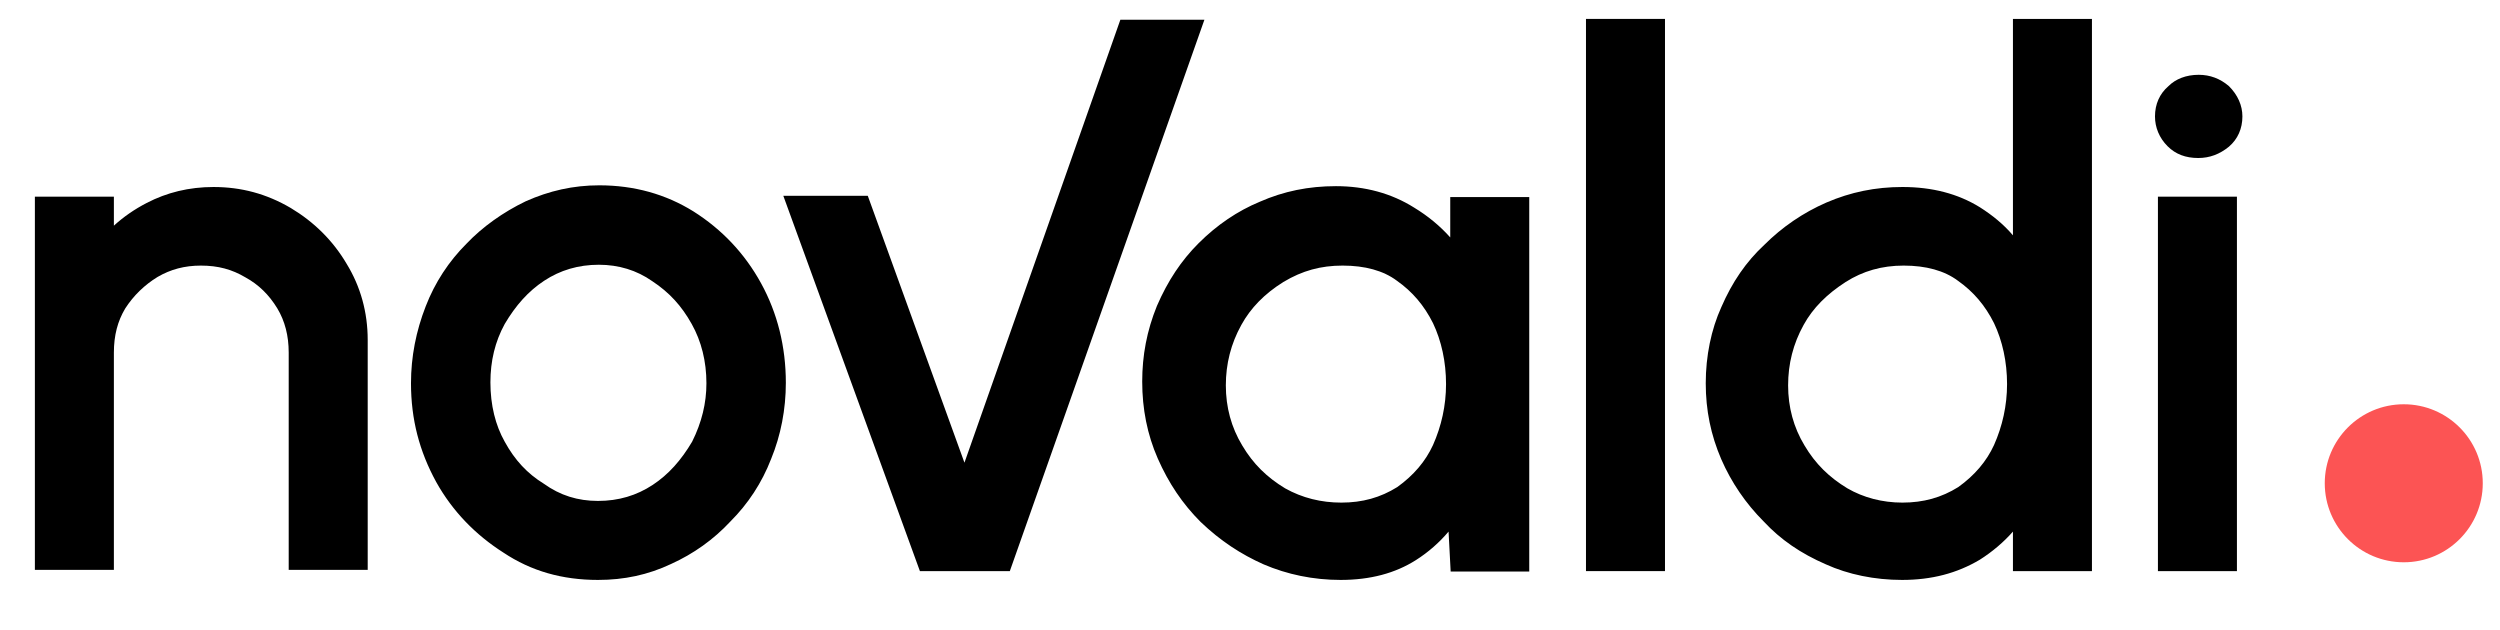 <?xml version="1.0" encoding="utf-8"?>
<!-- Generator: Adobe Illustrator 27.9.6, SVG Export Plug-In . SVG Version: 9.03 Build 54986)  -->
<svg version="1.1" id="Calque_1" xmlns="http://www.w3.org/2000/svg" xmlns:xlink="http://www.w3.org/1999/xlink" x="0px" y="0px"
	 viewBox="0 0 594.9 149.9" style="enable-background:new 0 0 594.9 149.9;" xml:space="preserve">
<style type="text/css">
	.st0{fill:#000000;}
	.st1{fill:#FC5454;}
</style>
<g>
	<g>
		<g>
			<path class="st0" d="M85.1,80.9v52.4H71V83.9c0-4.2-0.9-8.2-3.1-11.8c-2.1-3.5-4.9-6.3-8.5-8.2c-3.5-2.1-7.3-3.1-11.8-3.1
				c-4.2,0-8,0.9-11.5,3.1c-3.5,2.1-6.3,4.9-8.5,8.2c-2.1,3.5-3.1,7.3-3.1,11.8v49.4H10.6V49.1h14.1v10.6c3.1-4,6.8-7.1,11.3-9.4
				c4.5-2.4,9.4-3.5,14.8-3.5c6.3,0,12,1.6,17.2,4.7s9.4,7.3,12.5,12.5C83.5,68.9,85.1,74.5,85.1,80.9z"/>
			<path class="st0" d="M87.5,135.6H68.7V83.9c0-4-0.9-7.5-2.7-10.5c-2-3.3-4.5-5.7-7.6-7.4c-3.2-1.9-6.5-2.8-10.6-2.8
				c-3.9,0-7.2,0.9-10.3,2.7c-3.1,1.9-5.7,4.4-7.7,7.5c-1.8,3-2.7,6.4-2.7,10.5v51.7H8.3V46.8h18.8v6.9c2.3-2.1,4.9-3.9,7.8-5.4
				c4.8-2.5,10.1-3.8,15.9-3.8c6.6,0,12.6,1.6,18.4,5c5.5,3.3,10,7.7,13.3,13.3c3.3,5.4,5,11.5,5,18.1V135.6z M73.4,130.9h9.4v-50
				c0-5.7-1.5-11-4.3-15.7c-2.9-4.9-6.8-8.8-11.7-11.7c-5-2.9-10.2-4.4-16-4.4c-5,0-9.6,1.1-13.7,3.3c-4.3,2.3-7.7,5.1-10.5,8.8
				l-4.2,5.5V51.5H13V131h9.4V84c0-5,1.1-9.1,3.4-13c2.4-3.8,5.5-6.8,9.3-9c3.8-2.3,8-3.4,12.7-3.4c5,0,9.1,1.1,13,3.4
				c3.7,2,6.9,5,9.3,9c2.3,3.8,3.4,8.1,3.4,13L73.4,130.9L73.4,130.9z"/>
		</g>
		<g>
			<path class="st0" d="M142.3,135.6c-7.8,0-14.8-1.9-21.2-6.1c-6.3-4-11.5-9.4-15.3-16c-3.8-6.8-5.6-14.1-5.6-22.3
				c0-6.1,1.2-12,3.3-17.4c2.1-5.4,5.2-10.1,9.2-14.1c3.8-4,8.5-7.3,13.4-9.6c5.2-2.4,10.6-3.5,16.5-3.5c7.8,0,14.8,1.9,21.2,5.9
				c6.3,4,11.5,9.4,15.3,16.2s5.6,14.3,5.6,22.6c0,6.1-1.2,12-3.3,17.2c-2.1,5.4-5.2,10.1-9.2,14.1c-3.8,4-8.2,7.3-13.4,9.6
				C153.6,134.5,148.1,135.6,142.3,135.6z M142.3,121.5c5.4,0,10.1-1.4,14.3-4.2c4.2-2.8,7.5-6.6,10.1-11c2.4-4.7,3.8-9.6,3.8-15
				s-1.2-10.6-3.8-15.3c-2.6-4.7-5.9-8.2-10.1-11c-4.2-2.8-8.9-4.2-14.1-4.2c-5.4,0-10.1,1.4-14.3,4.2c-4.2,2.8-7.5,6.6-10.1,11
				c-2.6,4.7-3.8,9.6-3.8,15c0,5.6,1.2,10.8,3.8,15.3c2.6,4.7,5.9,8.2,10.1,10.8C132.4,120.1,137.1,121.5,142.3,121.5z"/>
			<path class="st0" d="M142.3,138c-8.5,0-15.9-2.1-22.5-6.5c-6.6-4.2-12.1-9.8-16-16.8c-4-7.3-6-14.9-6-23.5
				c0-6.3,1.2-12.4,3.5-18.3c2.2-5.7,5.5-10.7,9.7-14.9c3.8-4,8.7-7.5,14.1-10.1c5.6-2.5,11.3-3.8,17.5-3.8c8.3,0,15.8,2.1,22.4,6.2
				c6.8,4.3,12.2,10,16.1,17.1c3.9,7.1,5.9,15.1,5.9,23.7c0,6.3-1.2,12.5-3.5,18.1c-2.2,5.7-5.5,10.7-9.7,14.9
				c-4,4.3-8.8,7.7-14.1,10.1C154.2,136.8,148.5,138,142.3,138z M142.5,48.9c-5.5,0-10.6,1.1-15.5,3.3c-4.8,2.3-9.2,5.5-12.7,9.1
				c-3.8,3.8-6.7,8.3-8.7,13.3c-2.1,5.3-3.1,10.9-3.1,16.5c0,7.7,1.7,14.7,5.3,21.2c3.6,6.2,8.4,11.3,14.5,15.1
				c5.8,3.9,12.3,5.8,19.9,5.8c5.5,0,10.6-1.1,15.5-3.3c4.7-2.2,9-5.2,12.7-9.1c3.8-3.8,6.7-8.3,8.7-13.4c2.1-5,3.1-10.6,3.1-16.3
				c0-7.8-1.8-15-5.4-21.4c-3.5-6.4-8.4-11.5-14.5-15.4C156.5,50.7,150,48.9,142.5,48.9z M142.3,123.9c-5.8,0-11-1.7-15.5-4.9
				c-4.4-2.7-8-6.5-10.8-11.6c-2.7-4.6-4.1-10.2-4.1-16.4c0-5.9,1.3-11.2,4.1-16.2c2.9-5,6.5-9,10.9-11.9c4.7-3.1,9.8-4.6,15.6-4.6
				c5.6,0,10.8,1.6,15.4,4.6c4.6,3.1,8.2,7,10.9,11.9s4.1,10.4,4.1,16.4c0,5.4-1.3,10.7-4,16.1c-2.9,5.1-6.6,9.1-10.9,12
				C153.2,122.4,148.1,123.9,142.3,123.9z M142.5,63c-4.9,0-9.2,1.3-13,3.8s-6.8,5.9-9.4,10.3c-2.3,4.2-3.4,8.8-3.4,13.9
				c0,5.4,1.2,10.2,3.4,14.1c2.4,4.4,5.4,7.6,9.3,10c3.9,2.8,8.1,4.1,12.9,4.1c4.9,0,9.2-1.3,13-3.8s6.8-5.9,9.4-10.3
				c2.3-4.6,3.4-9.2,3.4-13.9c0-5.2-1.2-10-3.5-14.1c-2.4-4.3-5.3-7.5-9.4-10.2C151.5,64.3,147.2,63,142.5,63z"/>
		</g>
		<g>
			<path class="st0" d="M238.7,133.5h-18.1l-30.8-84.6h15l24.7,68.2l38.8-110h15L238.7,133.5z"/>
			<path class="st0" d="M240.3,135.9h-21.4l-32.5-89.3h20.1l23,63.5L266.6,4.7h20L240.3,135.9z M222.2,131.2H237L280,9.4h-10.1
				l-40.4,114.7l-26.4-72.8h-10L222.2,131.2z"/>
		</g>
		<g>
			<path class="st0" d="M347.5,49.1h14.1v84.4h-14.1l-0.7-14.3c-2.6,4.9-6.3,8.9-11,12s-10.1,4.5-16.7,4.5c-6.1,0-12-1.2-17.4-3.5
				c-5.4-2.4-10.1-5.6-14.3-9.6c-4.2-4.2-7.3-8.9-9.6-14.3c-2.4-5.4-3.5-11.3-3.5-17.4s1.2-11.8,3.3-17.2c2.4-5.4,5.4-10.1,9.4-14.1
				s8.7-7.3,13.9-9.4c5.4-2.4,11-3.5,17.2-3.5c6.6,0,12.5,1.6,17.4,4.7c4.9,3.1,9.2,7.1,12.2,12.2L347.5,49.1z M319.3,122
				c5.6,0,10.3-1.4,14.6-4c4-2.8,7.3-6.3,9.4-11s3.3-9.9,3.3-15.5s-1.2-11-3.3-15.5c-2.4-4.7-5.4-8.2-9.4-11c-4-2.8-8.9-4-14.3-4
				c-5.6,0-10.6,1.4-15.3,4.2c-4.5,2.8-8.2,6.3-10.8,11c-2.6,4.7-4,9.9-4,15.5s1.4,10.8,4.2,15.5s6.3,8.2,11,11
				C308.9,120.6,313.9,122,319.3,122z"/>
			<path class="st0" d="M319,138c-6.5,0-12.7-1.3-18.3-3.7c-5.4-2.4-10.3-5.6-15-10.1c-4.3-4.3-7.6-9.2-10.2-15.1
				c-2.5-5.7-3.7-11.8-3.7-18.3c0-6.2,1.1-12.1,3.5-18c2.6-6,5.8-10.8,9.9-14.9c4.4-4.4,9.3-7.7,14.6-9.9c5.7-2.5,11.6-3.7,18.1-3.7
				c6.9,0,13.2,1.7,18.6,5.1c3.3,2,6.2,4.4,8.6,7.1v-9.6h18.8V136h-18.7l-0.5-9.5c-2.2,2.6-4.8,4.9-7.8,6.8
				C332,136.4,326.1,138,319,138z M317.9,48.9c-5.8,0-11.1,1.1-16.2,3.3c-4.7,1.9-9.2,5-13.1,8.9c-3.7,3.7-6.6,8.1-8.9,13.4
				c-2.1,5.3-3.1,10.6-3.1,16.2c0,5.8,1.1,11.4,3.3,16.5c2.3,5.3,5.3,9.8,9.1,13.6c4.2,4,8.7,7,13.6,9.1c5.1,2.2,10.6,3.3,16.5,3.3
				c6.2,0,11.1-1.3,15.4-4.1c4.5-2.9,7.9-6.6,10.2-11.1l4-7.6l1,20.7h9.5V51.5h-9.4v20.6l-4.4-7.4c-2.7-4.5-6.5-8.4-11.4-11.4
				C329.4,50.4,323.9,48.9,317.9,48.9z M319.3,124.4c-5.6,0-10.9-1.4-15.7-4.1c-5.1-3.1-8.9-6.8-11.9-11.9c-3-5-4.6-10.7-4.6-16.7
				c0-5.9,1.4-11.5,4.3-16.6c2.6-4.7,6.4-8.6,11.6-11.9c5.2-3.1,10.6-4.6,16.5-4.6c6.3,0,11.5,1.5,15.7,4.4c4.4,3.1,7.7,7,10.1,11.9
				c2.3,4.9,3.5,10.6,3.5,16.6c0,5.8-1.2,11.3-3.5,16.5c-2.1,4.7-5.5,8.7-10.2,12C330.3,122.9,325.1,124.4,319.3,124.4z M319.5,63.2
				c-5.2,0-9.6,1.2-14.1,3.9c-4.5,2.8-7.8,6.2-10,10.2c-2.5,4.5-3.7,9.3-3.7,14.4c0,5.2,1.3,10,3.9,14.3c2.6,4.4,5.9,7.6,10.2,10.2
				c4.1,2.3,8.6,3.4,13.4,3.4c5,0,9.3-1.2,13.3-3.7c3.9-2.8,6.7-6.1,8.5-10c2-4.5,3.1-9.4,3.1-14.5c0-5.3-1.1-10.3-3.1-14.5
				c-2.1-4.2-4.9-7.5-8.6-10.1C329.2,64.4,324.8,63.2,319.5,63.2z"/>
		</g>
		<g>
			<path class="st0" d="M379.7,133.5V6.8h14.1v126.7H379.7z"/>
			<path class="st0" d="M396.2,135.9h-18.8V4.5h18.8V135.9z M382.1,131.2h9.4V9.2h-9.4V131.2z"/>
		</g>
		<g>
			<path class="st0" d="M481.3,6.8h14.1v126.7h-14.1v-14.3c-2.8,4.9-6.8,8.9-11.5,12c-4.9,3.1-10.6,4.5-17.2,4.5
				c-6.1,0-12-1.2-17.2-3.5c-5.4-2.4-10.1-5.4-14.1-9.6c-4-4-7.3-8.7-9.6-14.1c-2.4-5.4-3.5-11-3.5-17.2s1.2-12,3.5-17.2
				c2.4-5.4,5.4-10.1,9.6-14.1c4-4,8.7-7.3,14.1-9.6s11-3.5,17.2-3.5c6.6,0,12.2,1.4,17.2,4.5c4.9,3.1,8.7,7.1,11.5,12V6.8z
				 M452.8,122c5.6,0,10.3-1.4,14.6-4c4-2.8,7.3-6.3,9.4-11s3.3-9.9,3.3-15.5s-1.2-11-3.3-15.5c-2.4-4.7-5.4-8.2-9.4-11
				c-4-2.8-8.9-4-14.3-4c-5.6,0-10.6,1.4-15,4.2c-4.5,2.8-8.2,6.3-10.8,11c-2.6,4.7-4,9.9-4,15.5s1.4,10.8,4.2,15.5s6.3,8.2,11,11
				C442.5,120.6,447.4,122,452.8,122z"/>
			<path class="st0" d="M452.6,138c-6.5,0-12.8-1.3-18.1-3.7c-6-2.6-10.8-5.9-14.8-10.2c-4.3-4.3-7.7-9.3-10.1-14.8
				c-2.5-5.8-3.7-11.7-3.7-18.1c0-6.5,1.3-12.8,3.7-18.1c2.6-6,5.9-10.8,10.2-14.8c4.3-4.3,9.3-7.7,14.8-10.1
				c5.8-2.5,11.7-3.7,18.1-3.7c7.1,0,13.2,1.6,18.4,4.8c3,1.9,5.7,4.1,7.9,6.7V4.5h18.8v131.4H479v-9.4c-2.2,2.5-4.9,4.8-7.9,6.7
				C465.7,136.4,459.7,138,452.6,138z M452.6,49.1c-5.8,0-11.1,1.1-16.2,3.3c-5,2.2-9.5,5.2-13.4,9.1c-3.8,3.6-6.8,8-9.1,13.4
				c-2.2,4.8-3.3,10.4-3.3,16.2s1.1,11.1,3.3,16.2c2.2,5,5.2,9.5,9.1,13.4c3.6,3.8,8,6.8,13.4,9.1c4.8,2.2,10.4,3.3,16.2,3.3
				c6.2,0,11.5-1.3,15.9-4.1c4.6-3,8.2-6.7,10.7-11.2l4.4-7.7v20.8h9.4V9.2h-9.4v62.9l-4.4-7.7c-2.7-4.7-6.2-8.4-10.7-11.2
				C464,50.5,458.8,49.1,452.6,49.1z M452.8,124.4c-5.6,0-11-1.4-15.5-4.1c-5.1-3-8.8-6.8-11.9-11.9c-3-5-4.6-10.7-4.6-16.7
				c0-5.9,1.4-11.5,4.3-16.6c2.6-4.7,6.4-8.6,11.6-11.9c4.9-3.1,10.2-4.6,16.3-4.6c6.3,0,11.5,1.5,15.7,4.4c4.4,3.1,7.7,7,10.1,11.9
				c2.3,4.9,3.5,10.6,3.5,16.6c0,5.8-1.2,11.3-3.5,16.5c-2.1,4.7-5.5,8.7-10.2,12C463.8,122.9,458.7,124.4,452.8,124.4z M453,63.2
				c-5.2,0-9.7,1.3-13.8,3.9c-4.5,2.9-7.8,6.2-10,10.2c-2.5,4.5-3.7,9.3-3.7,14.4c0,5.2,1.3,10,3.9,14.3c2.6,4.4,5.9,7.6,10.2,10.2
				c3.8,2.2,8.3,3.4,13.1,3.4c5,0,9.3-1.2,13.3-3.7c3.9-2.8,6.7-6.1,8.5-10c2-4.5,3.1-9.4,3.1-14.5c0-5.3-1.1-10.3-3.1-14.5
				c-2.1-4.2-4.9-7.5-8.6-10.1C462.7,64.4,458.3,63.2,453,63.2z"/>
		</g>
		<g>
			<path class="st0" d="M523.1,35.3c-2.4,0-4.2-0.7-5.6-2.1c-1.4-1.4-2.4-3.3-2.4-5.4s0.7-4,2.4-5.4c1.4-1.4,3.3-2.1,5.6-2.1
				c2.1,0,4,0.7,5.6,2.1c1.4,1.4,2.4,3.3,2.4,5.4s-0.7,4-2.4,5.4C527.1,34.6,525.2,35.3,523.1,35.3z M515.8,49.1h14.1v84.4h-14.1
				V49.1z"/>
			<path class="st0" d="M532.3,135.9h-18.8V46.8h18.8V135.9z M518.2,131.2h9.4V51.5h-9.4V131.2z M523.1,37.6c-3,0-5.4-0.9-7.3-2.8
				c-2-2-3-4.5-3-7.1c0-2.9,1.1-5.4,3.2-7.2c1.7-1.7,4.2-2.7,7.2-2.7c2.7,0,5.1,0.9,7.2,2.7c2.1,2.1,3.2,4.6,3.2,7.2
				c0,2.9-1.1,5.4-3.2,7.2C528.2,36.7,525.8,37.6,523.1,37.6z M523.1,22.6c-1.7,0-3,0.5-4,1.4c-1.2,1-1.7,2.2-1.7,3.7
				c0,1.3,0.6,2.7,1.7,3.7c1,1,2.3,1.4,4,1.4c1.5,0,2.9-0.5,4.1-1.5c1-0.9,1.5-2.1,1.5-3.6c0-1.3-0.6-2.7-1.7-3.7
				C526,23.1,524.6,22.6,523.1,22.6z"/>
		</g>
	</g>
	<circle class="st1" cx="572" cy="115" r="18.8"/>
</g>
</svg>
